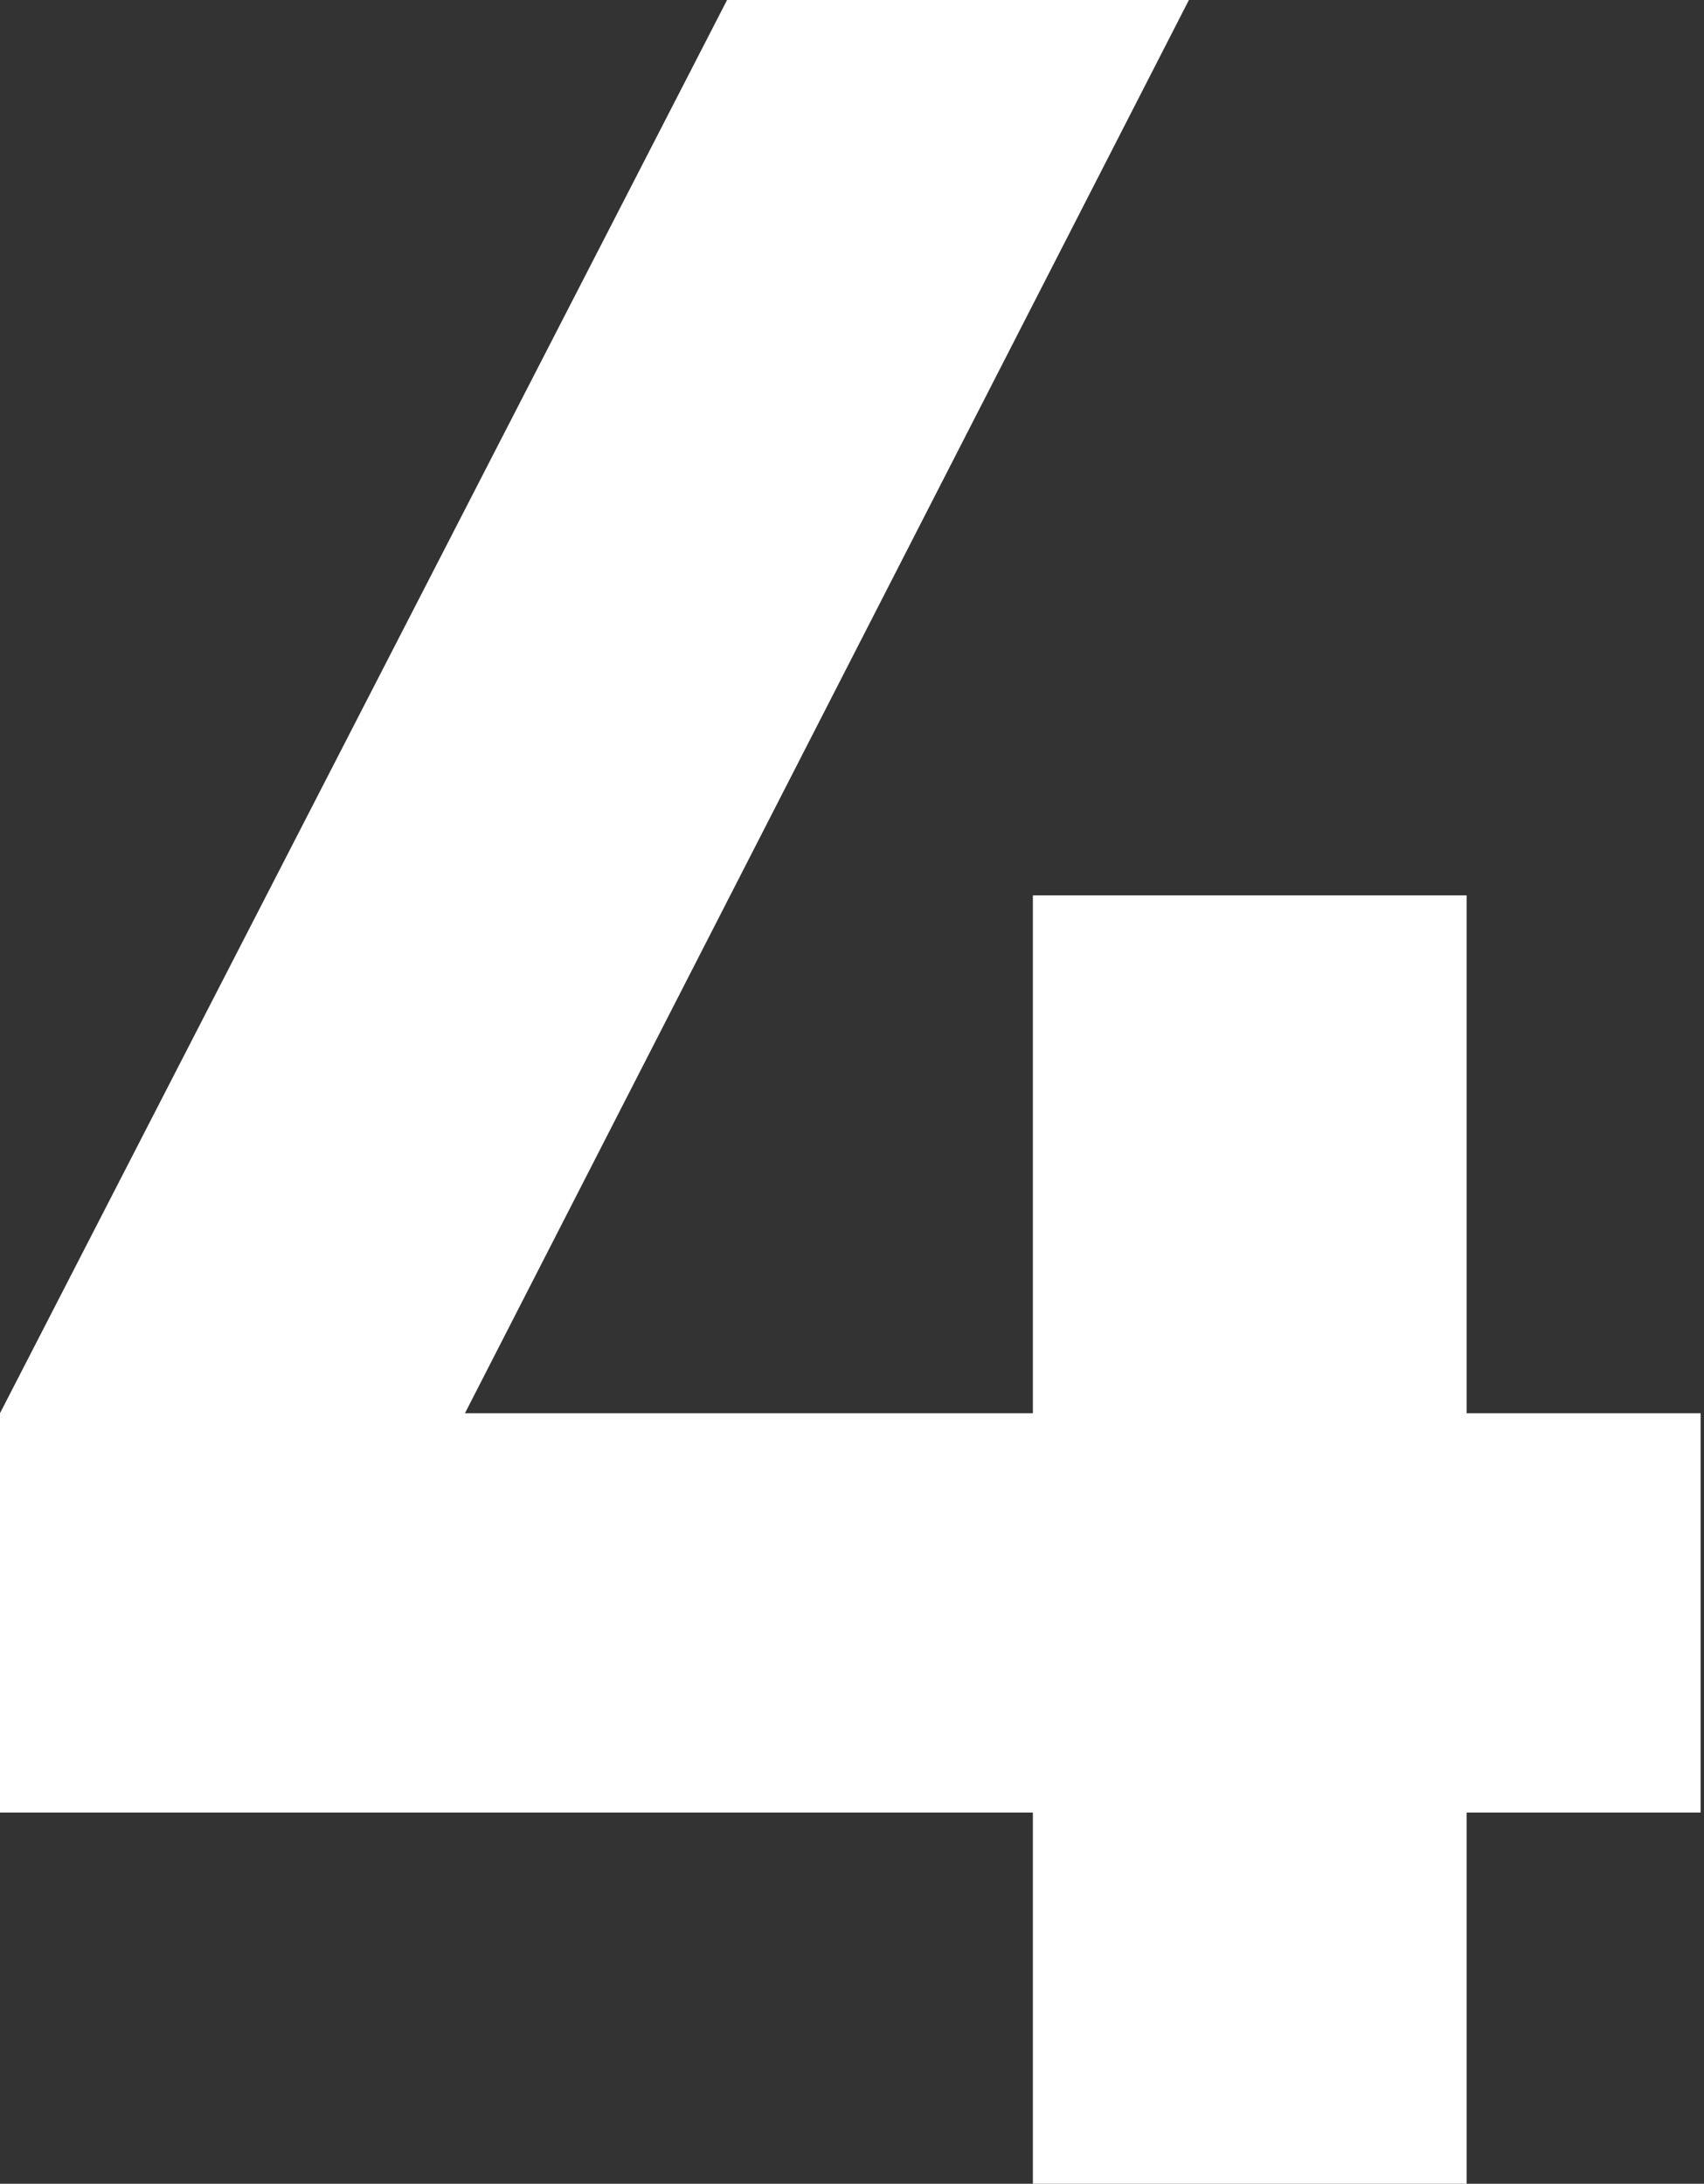 <?xml version="1.0" encoding="UTF-8"?> <svg xmlns="http://www.w3.org/2000/svg" width="149" height="191" viewBox="0 0 149 191" fill="none"><rect x="0" y="0" width="149" height="191" fill="#333333" stroke="none"/> <path d="M128.243 123.604H148.707V158.53H128.243V191H90.316V158.53H0V123.604L63.576 0H103.959L40.656 123.604H90.316V78.31H128.243V123.604Z" fill="white"></path> </svg> 